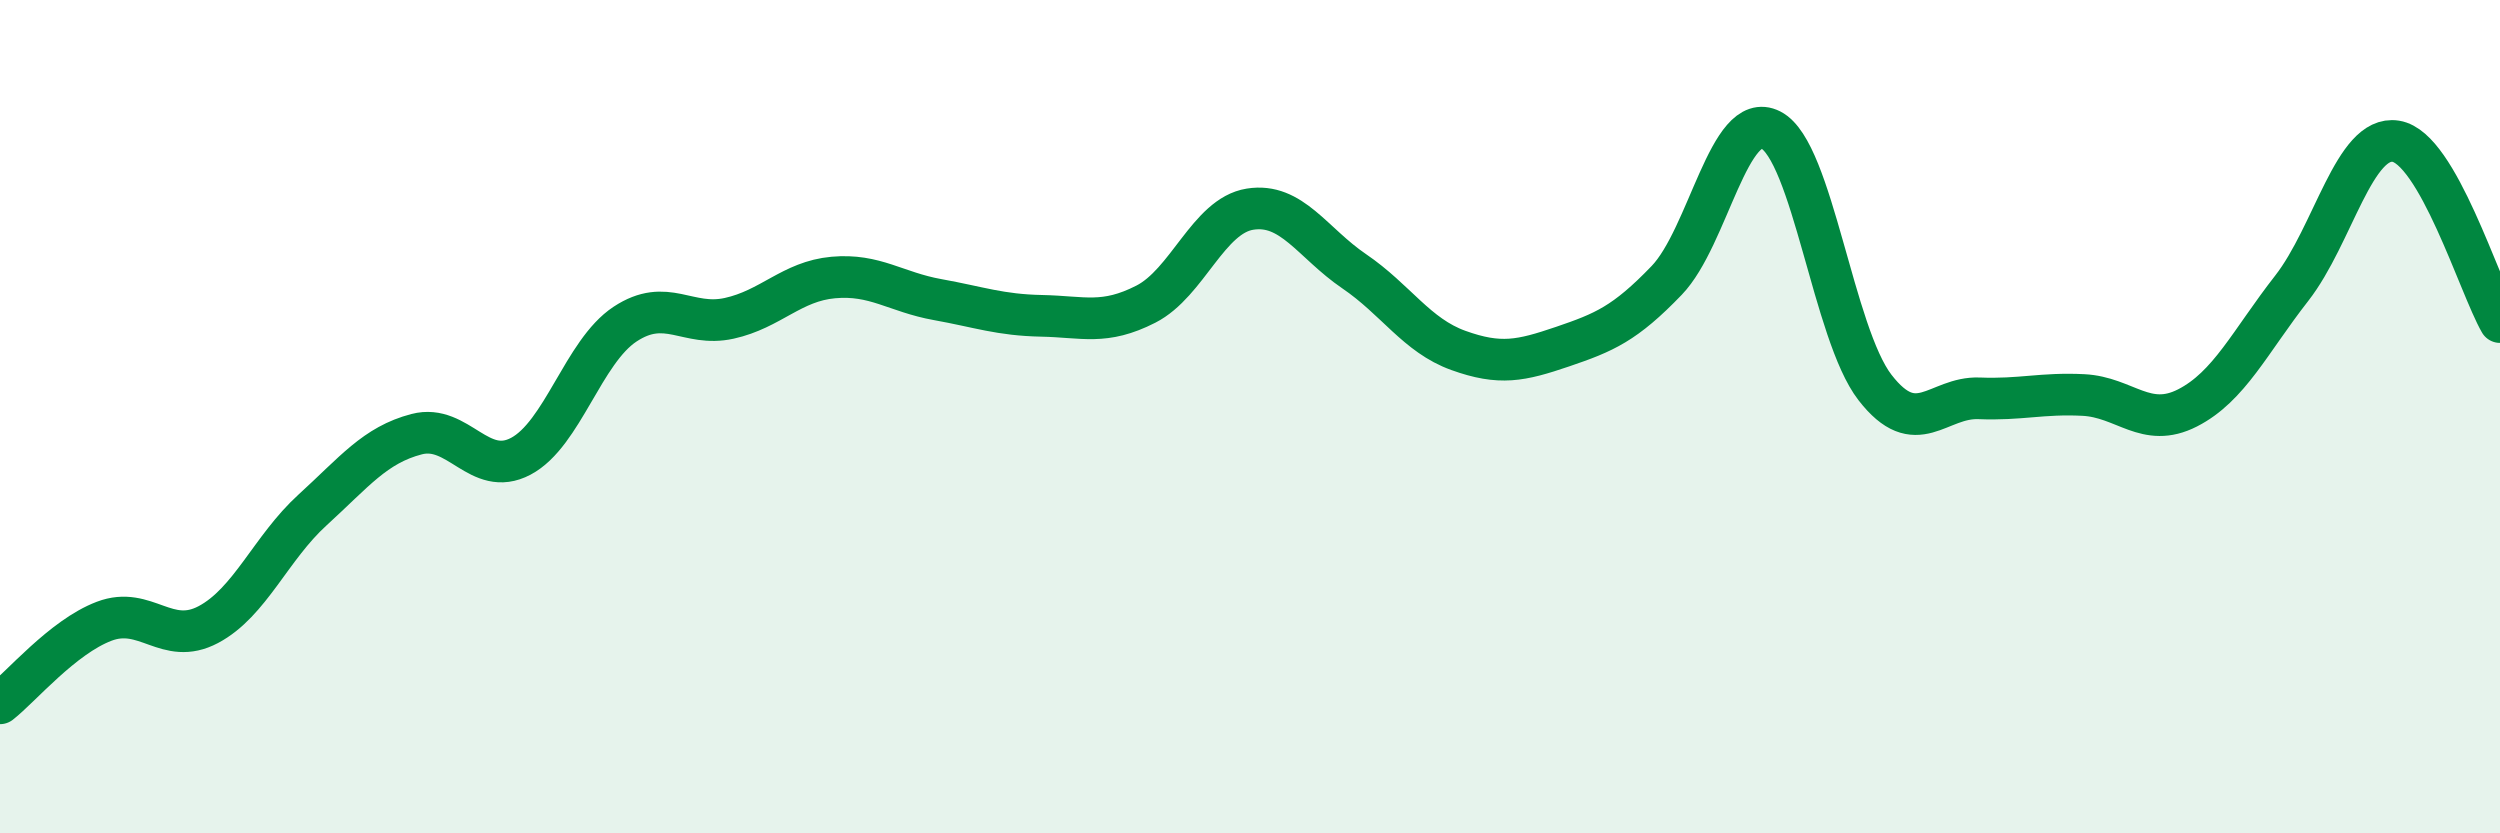 
    <svg width="60" height="20" viewBox="0 0 60 20" xmlns="http://www.w3.org/2000/svg">
      <path
        d="M 0,16.88 C 0.5,16.49 1.5,15.29 2.5,14.91 C 3.5,14.53 4,15.52 5,14.99 C 6,14.46 6.5,13.15 7.5,12.24 C 8.5,11.33 9,10.68 10,10.42 C 11,10.16 11.5,11.48 12.5,10.95 C 13.5,10.42 14,8.44 15,7.78 C 16,7.12 16.5,7.86 17.5,7.64 C 18.5,7.42 19,6.75 20,6.66 C 21,6.57 21.5,7.01 22.5,7.19 C 23.5,7.37 24,7.56 25,7.58 C 26,7.6 26.5,7.81 27.5,7.3 C 28.5,6.79 29,5.18 30,5.02 C 31,4.86 31.5,5.83 32.5,6.51 C 33.5,7.19 34,8.05 35,8.41 C 36,8.77 36.5,8.66 37.5,8.32 C 38.5,7.98 39,7.77 40,6.73 C 41,5.69 41.5,2.61 42.5,3.12 C 43.5,3.63 44,8.01 45,9.3 C 46,10.59 46.5,9.52 47.5,9.56 C 48.5,9.6 49,9.43 50,9.48 C 51,9.53 51.5,10.3 52.5,9.79 C 53.5,9.28 54,8.2 55,6.92 C 56,5.64 56.5,3.23 57.5,3.39 C 58.5,3.55 59.5,6.86 60,7.73L60 20L0 20Z"
        fill="#008740"
        opacity="0.1"
        stroke-linecap="round"
        stroke-linejoin="round"
      />
      <path
        d="M 0,16.88 C 0.5,16.49 1.5,15.29 2.5,14.91 C 3.5,14.53 4,15.52 5,14.99 C 6,14.46 6.5,13.15 7.5,12.24 C 8.5,11.33 9,10.68 10,10.42 C 11,10.16 11.5,11.48 12.5,10.95 C 13.5,10.42 14,8.44 15,7.78 C 16,7.12 16.5,7.86 17.5,7.64 C 18.5,7.42 19,6.75 20,6.66 C 21,6.57 21.5,7.01 22.5,7.19 C 23.5,7.37 24,7.56 25,7.58 C 26,7.6 26.5,7.81 27.5,7.3 C 28.5,6.79 29,5.18 30,5.02 C 31,4.86 31.5,5.83 32.5,6.51 C 33.5,7.19 34,8.05 35,8.41 C 36,8.77 36.5,8.66 37.5,8.32 C 38.5,7.98 39,7.77 40,6.73 C 41,5.69 41.5,2.61 42.5,3.12 C 43.5,3.63 44,8.01 45,9.3 C 46,10.59 46.5,9.52 47.5,9.56 C 48.5,9.6 49,9.43 50,9.48 C 51,9.53 51.5,10.3 52.5,9.79 C 53.5,9.28 54,8.2 55,6.92 C 56,5.64 56.5,3.23 57.5,3.39 C 58.5,3.55 59.5,6.86 60,7.73"
        stroke="#008740"
        stroke-width="1"
        fill="none"
        stroke-linecap="round"
        stroke-linejoin="round"
      />
    </svg>
  